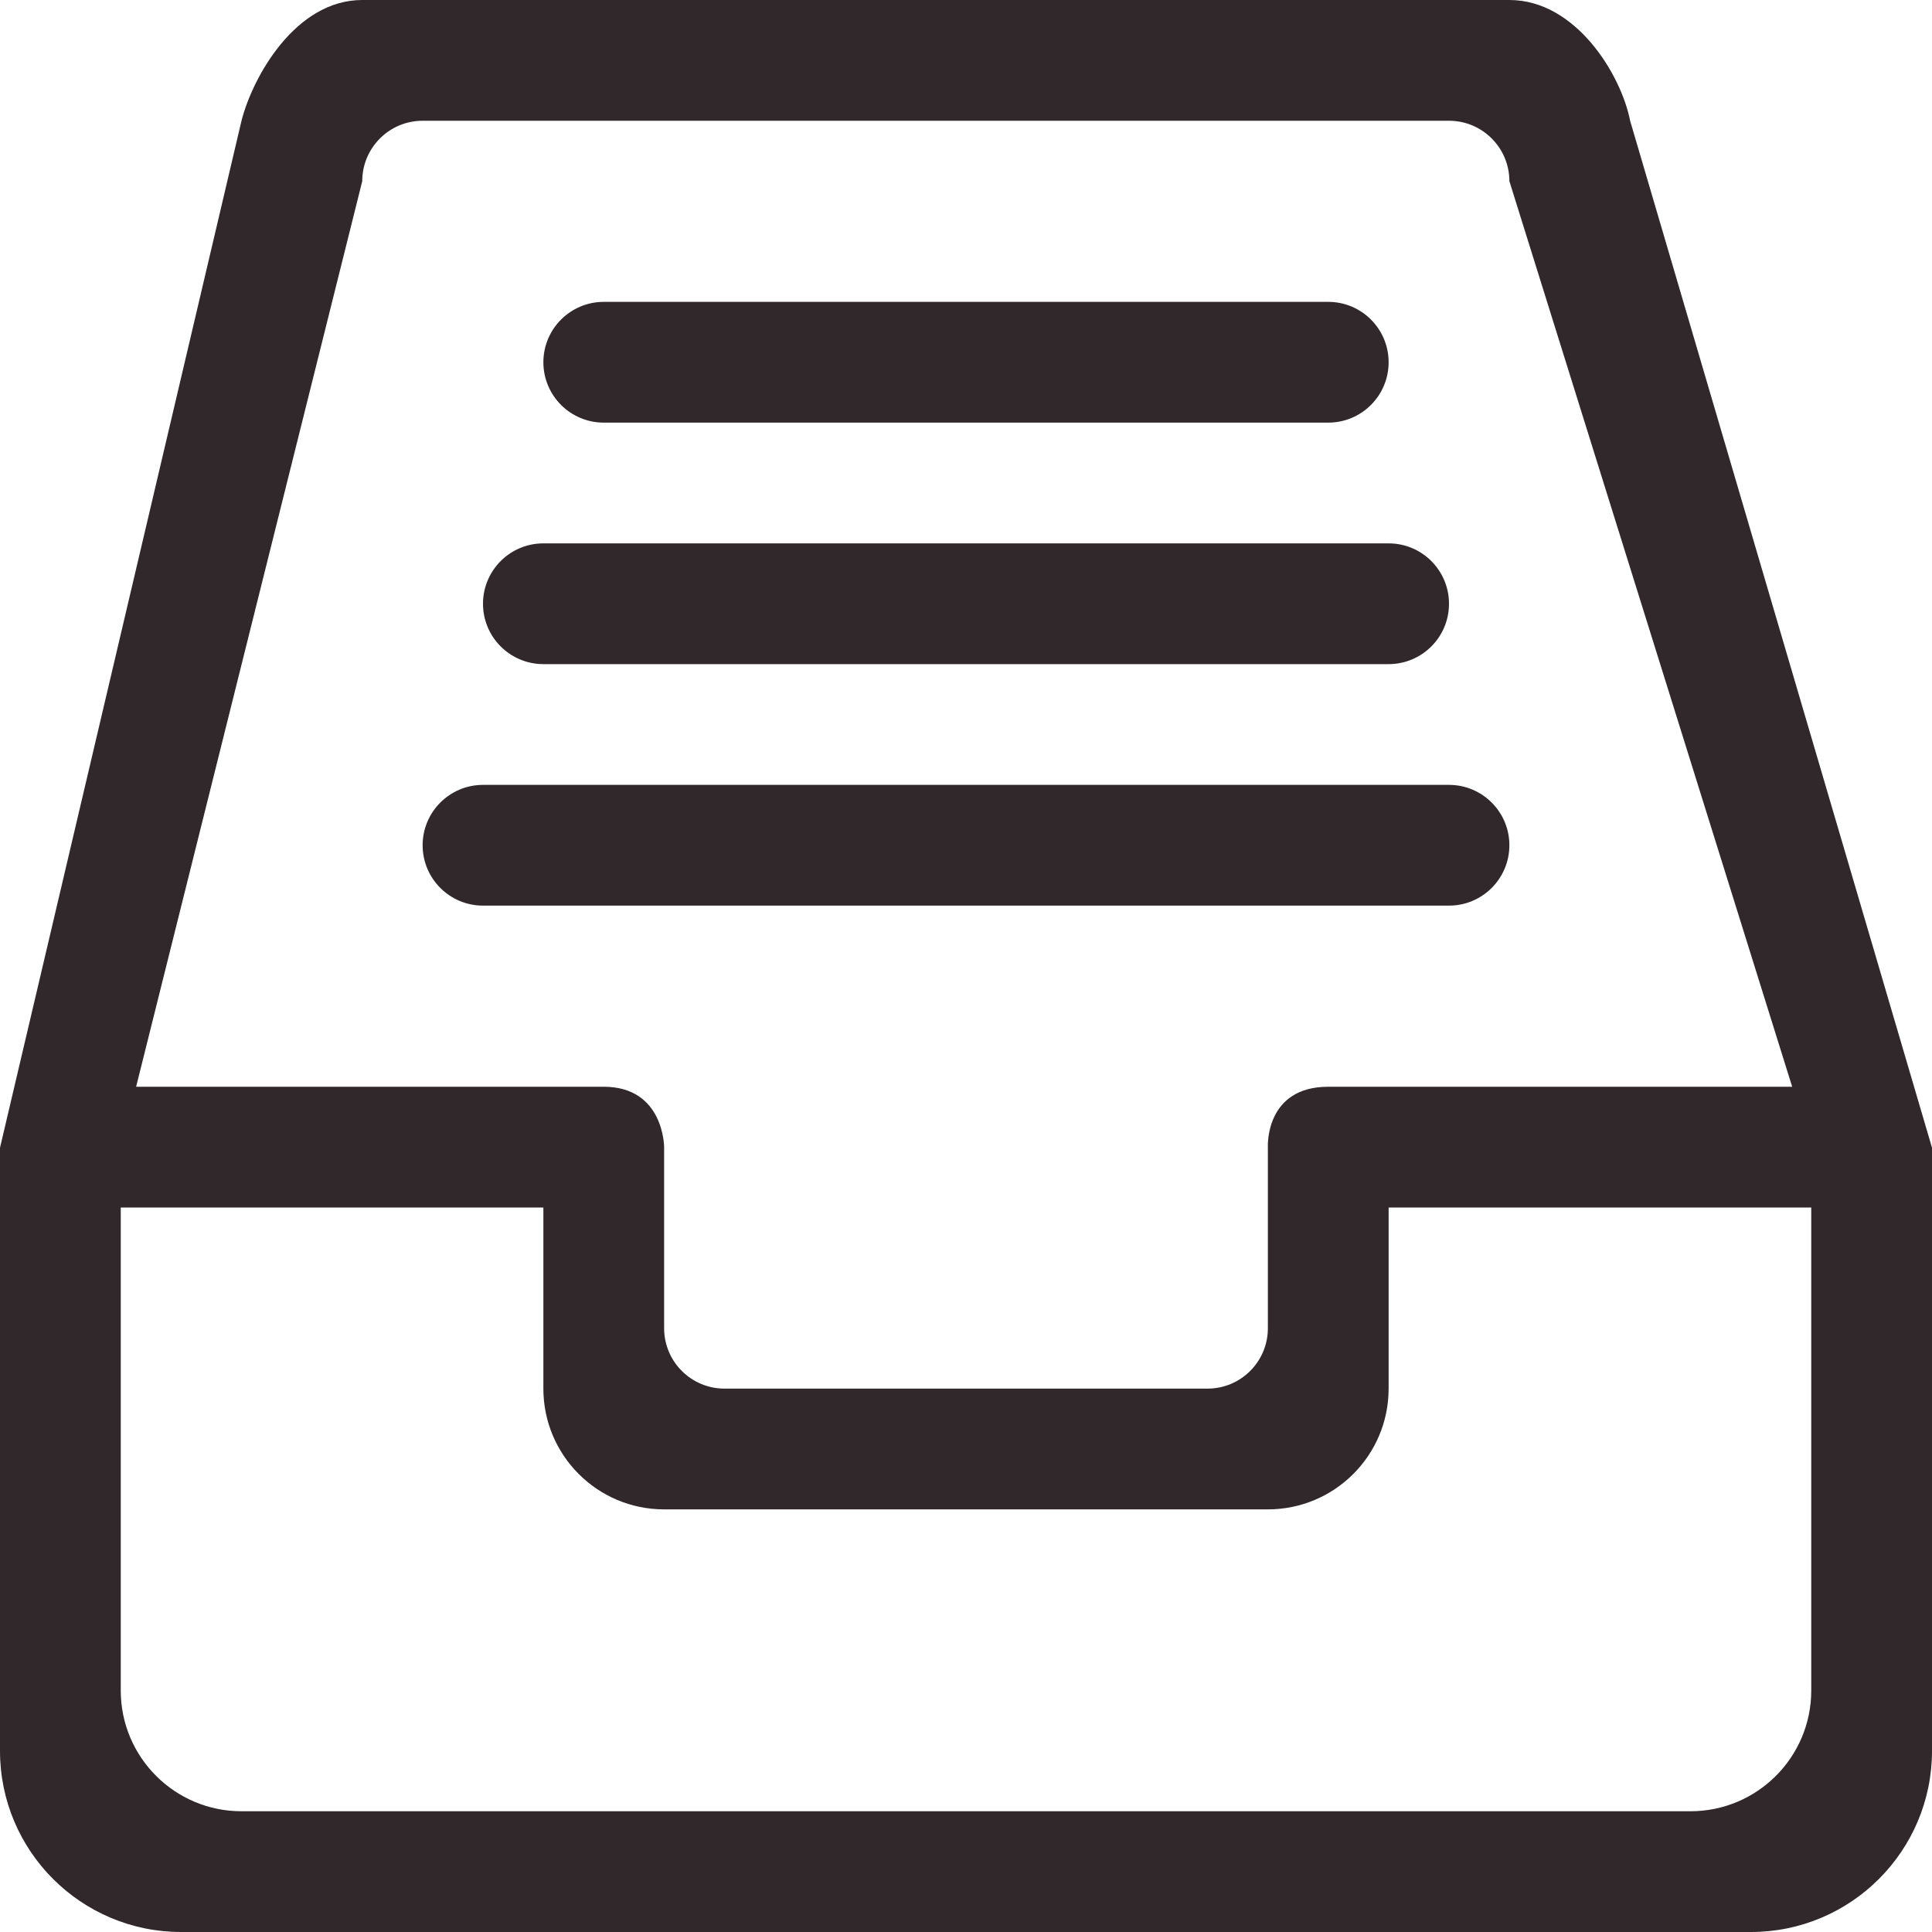 <svg xmlns="http://www.w3.org/2000/svg" xmlns:xlink="http://www.w3.org/1999/xlink" preserveAspectRatio="xMidYMid" width="48" height="48" viewBox="0 0 48 48">
  <defs>
    <style>
      .cls-1 {
        fill: #30282a;
        fill-rule: evenodd;
      }
    </style>
  </defs>
  <path d="M43.500,48.000 L4.500,48.000 C2.015,48.000 -0.000,45.985 -0.000,43.500 L-0.000,28.515 L6.000,3.000 C6.280,1.904 7.343,0.000 9.000,0.000 L37.500,0.000 C39.157,0.000 40.279,1.863 40.500,3.000 L48.000,28.515 L48.000,43.500 C48.000,45.985 45.985,48.000 43.500,48.000 ZM37.500,4.500 C37.500,3.672 36.828,3.000 36.000,3.000 L10.500,3.000 C9.672,3.000 9.000,3.672 9.000,4.500 L3.382,27.000 L13.500,27.000 L15.000,27.000 C16.500,27.000 16.500,28.500 16.500,28.500 L16.500,33.000 C16.500,33.828 17.172,34.500 18.000,34.500 L30.000,34.500 C30.828,34.500 31.500,33.828 31.500,33.000 L31.500,28.500 C31.500,28.500 31.419,27.000 33.000,27.000 L34.500,27.000 L44.526,27.000 L37.500,4.500 ZM45.000,30.000 L34.500,30.000 L34.500,34.500 C34.500,36.157 33.157,37.500 31.500,37.500 L16.500,37.500 C14.843,37.500 13.500,36.157 13.500,34.500 L13.500,30.000 L3.000,30.000 L3.000,42.000 C3.000,43.657 4.343,45.000 6.000,45.000 L42.000,45.000 C43.657,45.000 45.000,43.657 45.000,42.000 L45.000,30.000 ZM10.500,21.000 C10.500,20.172 11.172,19.500 12.000,19.500 L36.000,19.500 C36.828,19.500 37.500,20.172 37.500,21.000 C37.500,21.828 36.828,22.500 36.000,22.500 L12.000,22.500 C11.172,22.500 10.500,21.828 10.500,21.000 ZM34.500,16.500 L13.500,16.500 C12.672,16.500 12.000,15.829 12.000,15.000 C12.000,14.171 12.672,13.500 13.500,13.500 L34.500,13.500 C35.328,13.500 36.000,14.171 36.000,15.000 C36.000,15.829 35.328,16.500 34.500,16.500 ZM33.000,10.500 L15.000,10.500 C14.172,10.500 13.500,9.829 13.500,9.000 C13.500,8.171 14.172,7.500 15.000,7.500 L33.000,7.500 C33.828,7.500 34.500,8.171 34.500,9.000 C34.500,9.829 33.828,10.500 33.000,10.500 Z" class="cls-1"/>
</svg>
